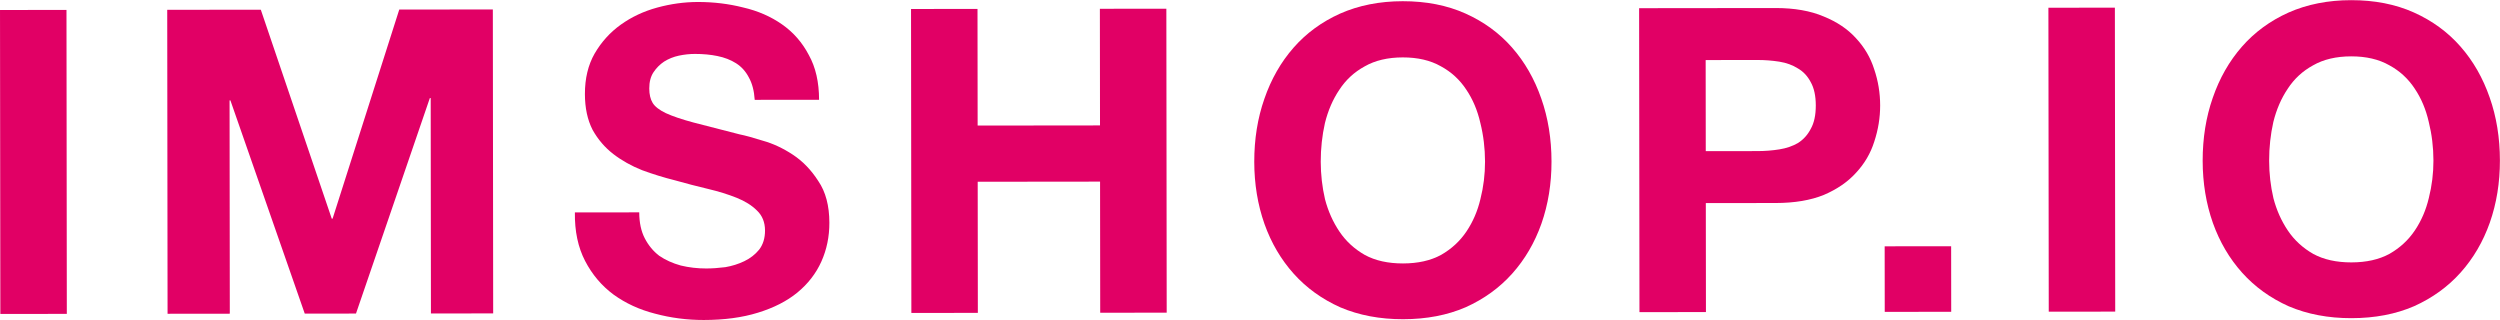<?xml version="1.0" encoding="UTF-8" standalone="no"?> <svg xmlns="http://www.w3.org/2000/svg" width="2270" height="291" viewBox="0 0 2270 291" fill="none"> <path d="M0.117 9.077C0.098 9.077 0.089 9.077 0.081 9.079C0.044 9.086 0.015 9.114 0.009 9.151C0.007 9.159 0.007 9.168 0.007 9.188L0.312 284.959C0.312 284.978 0.312 284.987 0.313 284.995C0.32 285.032 0.349 285.061 0.385 285.067C0.393 285.069 0.403 285.069 0.422 285.069L60.563 285.002C60.583 285.002 60.592 285.002 60.6 285.001C60.637 284.994 60.665 284.965 60.672 284.929C60.673 284.921 60.673 284.911 60.673 284.892L60.369 9.121C60.369 9.102 60.369 9.092 60.367 9.084C60.361 9.048 60.332 9.019 60.295 9.012C60.287 9.011 60.278 9.011 60.259 9.011L0.117 9.077Z" fill="#E10065"></path> <path d="M151.953 8.91C151.934 8.91 151.924 8.91 151.916 8.911C151.879 8.918 151.851 8.947 151.844 8.983C151.843 8.991 151.843 9.001 151.843 9.02L152.147 284.791C152.147 284.81 152.147 284.82 152.149 284.828C152.155 284.864 152.184 284.893 152.221 284.9C152.229 284.901 152.238 284.901 152.257 284.901L208.554 284.839C208.573 284.839 208.583 284.839 208.591 284.837C208.627 284.831 208.656 284.802 208.663 284.765C208.664 284.757 208.664 284.748 208.664 284.729L208.45 91.291C208.45 91.272 208.45 91.262 208.452 91.254C208.459 91.218 208.487 91.189 208.524 91.182C208.532 91.181 208.541 91.181 208.561 91.181L209.141 91.18C209.155 91.18 209.162 91.18 209.168 91.181C209.197 91.185 209.222 91.203 209.235 91.229C209.238 91.234 209.24 91.241 209.245 91.254L276.689 284.69C276.694 284.703 276.696 284.709 276.699 284.715C276.713 284.741 276.738 284.759 276.766 284.763C276.773 284.764 276.78 284.764 276.794 284.763L323.157 284.712C323.171 284.712 323.178 284.712 323.185 284.711C323.213 284.707 323.238 284.689 323.252 284.663C323.255 284.658 323.257 284.651 323.261 284.638L390.277 89.122C390.281 89.109 390.283 89.102 390.286 89.096C390.3 89.07 390.325 89.052 390.353 89.048C390.36 89.047 390.367 89.047 390.381 89.047L390.961 89.047C390.98 89.047 390.99 89.047 390.998 89.048C391.034 89.055 391.063 89.083 391.07 89.12C391.071 89.128 391.071 89.138 391.071 89.157L391.287 284.527C391.287 284.546 391.287 284.556 391.288 284.564C391.295 284.6 391.324 284.629 391.36 284.636C391.368 284.637 391.378 284.637 391.397 284.637L447.694 284.575C447.713 284.575 447.722 284.575 447.73 284.573C447.767 284.567 447.796 284.538 447.802 284.501C447.804 284.493 447.804 284.484 447.804 284.464L447.499 8.694C447.499 8.674 447.499 8.665 447.498 8.657C447.491 8.62 447.462 8.592 447.426 8.585C447.418 8.583 447.408 8.583 447.389 8.583L362.612 8.677C362.598 8.677 362.59 8.677 362.584 8.678C362.555 8.682 362.529 8.701 362.516 8.727C362.514 8.733 362.511 8.74 362.507 8.754L302.019 198.46C302.015 198.474 302.013 198.48 302.01 198.486C301.997 198.513 301.972 198.531 301.943 198.536C301.936 198.537 301.929 198.537 301.915 198.537L301.305 198.537C301.291 198.537 301.284 198.537 301.278 198.536C301.249 198.532 301.224 198.514 301.21 198.488C301.207 198.483 301.205 198.476 301.201 198.463L236.836 8.891C236.831 8.877 236.829 8.871 236.826 8.865C236.813 8.839 236.788 8.821 236.759 8.817C236.752 8.816 236.745 8.816 236.731 8.816L151.953 8.91Z" fill="#E10065"></path> <path d="M580.432 192.928C580.432 192.909 580.432 192.899 580.43 192.891C580.423 192.854 580.395 192.826 580.358 192.819C580.35 192.818 580.341 192.818 580.321 192.818L522.101 192.882C522.082 192.882 522.073 192.882 522.065 192.883C522.028 192.89 522 192.918 521.993 192.954C521.991 192.962 521.991 192.972 521.991 192.991C521.768 209.953 524.861 224.602 531.268 236.938C537.69 249.3 546.288 259.469 557.062 267.446C568.092 275.422 580.657 281.207 594.759 284.799C609.116 288.649 623.856 290.565 638.979 290.548C657.69 290.528 674.091 288.319 688.184 283.923C702.532 279.526 714.444 273.457 723.919 265.716C733.65 257.716 740.945 248.302 745.803 237.474C750.661 226.645 753.083 214.918 753.069 202.291C753.052 186.829 749.706 174.205 743.031 164.42C736.612 154.377 728.914 146.397 719.936 140.48C710.959 134.563 701.855 130.321 692.625 127.754C683.651 124.93 676.6 123.005 671.473 121.98C654.295 117.618 640.322 114.026 629.554 111.203C619.042 108.38 610.708 105.554 604.554 102.726C598.655 99.898 594.679 96.81 592.625 93.463C590.571 90.115 589.541 85.735 589.535 80.323C589.528 74.397 590.804 69.499 593.363 65.631C595.922 61.762 599.122 58.538 602.964 55.956C607.062 53.375 611.546 51.566 616.415 50.53C621.284 49.494 626.153 48.973 631.023 48.968C638.456 48.959 645.249 49.596 651.402 50.878C657.811 52.159 663.452 54.343 668.326 57.43C673.199 60.517 677.048 64.765 679.874 70.174C682.943 75.559 684.742 82.352 685.272 90.551C685.274 90.569 685.274 90.578 685.276 90.586C685.284 90.621 685.313 90.647 685.348 90.653C685.355 90.654 685.364 90.654 685.383 90.654L743.608 90.59C743.627 90.59 743.637 90.59 743.645 90.589C743.681 90.582 743.71 90.553 743.717 90.516C743.718 90.508 743.718 90.499 743.718 90.479C743.686 74.55 740.596 61.062 734.446 50.013C728.539 38.681 720.454 29.413 710.194 22.209C699.933 15.005 688.137 9.864 674.806 6.786C661.73 3.451 648.016 1.791 633.662 1.807C621.359 1.82 609.058 3.509 596.758 6.872C584.459 10.236 573.443 15.402 563.711 22.371C553.979 29.339 546.043 38.109 539.903 48.682C534.019 58.996 531.085 71.24 531.101 85.413C531.115 98.04 533.434 108.861 538.057 117.875C542.937 126.631 549.225 133.969 556.921 139.887C564.617 145.806 573.337 150.692 583.081 154.547C592.825 158.144 602.824 161.225 613.08 163.791C623.079 166.614 632.95 169.18 642.692 171.489C652.435 173.797 661.152 176.494 668.845 179.577C676.538 182.661 682.694 186.52 687.312 191.153C692.187 195.786 694.629 201.84 694.637 209.313C694.645 216.271 692.857 222.071 689.274 226.713C685.69 231.098 681.209 234.582 675.829 237.165C670.449 239.748 664.684 241.558 658.534 242.595C652.383 243.375 646.617 243.768 641.234 243.774C633.289 243.783 625.598 242.889 618.163 241.094C610.728 239.04 604.188 236.084 598.545 232.225C593.158 228.108 588.795 222.83 585.456 216.391C582.13 209.978 580.455 202.157 580.432 192.928Z" fill="#E10065"></path> <path d="M827.326 8.164C827.307 8.164 827.298 8.164 827.29 8.165C827.253 8.172 827.225 8.201 827.218 8.238C827.216 8.246 827.216 8.255 827.216 8.274L827.521 284.045C827.521 284.064 827.521 284.074 827.522 284.082C827.529 284.119 827.558 284.147 827.595 284.154C827.603 284.155 827.612 284.155 827.631 284.155L887.773 284.089C887.792 284.089 887.801 284.089 887.809 284.087C887.846 284.081 887.875 284.052 887.881 284.015C887.883 284.007 887.883 283.998 887.883 283.979L887.751 165.144C887.751 165.125 887.751 165.115 887.753 165.107C887.76 165.071 887.788 165.042 887.825 165.035C887.833 165.034 887.842 165.034 887.862 165.034L998.753 164.911C998.772 164.911 998.781 164.911 998.789 164.913C998.826 164.919 998.855 164.948 998.861 164.985C998.863 164.992 998.863 165.002 998.863 165.021L998.994 283.856C998.994 283.875 998.994 283.885 998.996 283.893C999.002 283.929 999.031 283.958 999.068 283.964C999.076 283.966 999.085 283.966 999.105 283.966L1059.25 283.9C1059.26 283.899 1059.27 283.899 1059.28 283.898C1059.32 283.891 1059.35 283.863 1059.35 283.826C1059.36 283.818 1059.36 283.808 1059.36 283.789L1059.05 8.018C1059.05 7.999 1059.05 7.99 1059.05 7.982C1059.04 7.945 1059.01 7.916 1058.98 7.91C1058.97 7.908 1058.96 7.908 1058.94 7.908L998.8 7.975C998.781 7.975 998.771 7.975 998.763 7.976C998.726 7.983 998.698 8.012 998.691 8.048C998.69 8.056 998.69 8.066 998.69 8.085L998.806 113.777C998.806 113.796 998.806 113.806 998.805 113.814C998.798 113.851 998.77 113.879 998.733 113.886C998.725 113.887 998.715 113.887 998.696 113.888L887.805 114.01C887.786 114.01 887.777 114.01 887.769 114.009C887.732 114.002 887.703 113.973 887.696 113.937C887.695 113.929 887.695 113.919 887.695 113.9L887.578 8.208C887.578 8.188 887.578 8.179 887.577 8.171C887.57 8.134 887.541 8.106 887.505 8.099C887.497 8.097 887.487 8.098 887.468 8.098L827.326 8.164Z" fill="#E10065"></path> <path d="M1199.23 146.909C1199.22 134.797 1200.49 123.071 1203.04 111.729C1205.85 100.387 1210.19 90.332 1216.08 81.564C1221.96 72.539 1229.64 65.444 1239.12 60.279C1248.6 54.857 1260.13 52.139 1273.72 52.123C1287.3 52.108 1298.84 54.802 1308.33 60.203C1317.82 65.346 1325.51 72.424 1331.42 81.437C1337.32 90.192 1341.56 100.238 1344.14 111.573C1346.97 122.909 1348.39 134.632 1348.41 146.744C1348.42 158.34 1347.02 169.68 1344.22 180.764C1341.66 191.59 1337.45 201.388 1331.56 210.156C1325.67 218.924 1317.99 226.019 1308.52 231.441C1299.04 236.605 1287.51 239.195 1273.92 239.21C1260.34 239.225 1248.8 236.661 1239.31 231.517C1229.82 226.116 1222.12 219.038 1216.22 210.283C1210.31 201.528 1205.95 191.74 1203.11 180.92C1200.54 169.842 1199.25 158.505 1199.23 146.909ZM1138.87 146.975C1138.89 167.076 1141.99 185.884 1148.16 203.4C1154.33 220.659 1163.19 235.725 1174.74 248.597C1186.29 261.469 1200.4 271.632 1217.06 279.087C1233.99 286.284 1252.96 289.87 1273.98 289.847C1295.25 289.824 1314.21 286.195 1330.87 278.961C1347.52 271.47 1361.61 261.275 1373.13 248.378C1384.64 235.48 1393.47 220.395 1399.6 203.123C1405.74 185.593 1408.79 166.778 1408.77 146.677C1408.75 126.062 1405.65 106.996 1399.48 89.479C1393.31 71.705 1384.45 56.253 1372.9 43.123C1361.35 29.994 1347.24 19.702 1330.57 12.247C1313.9 4.792 1294.93 1.076 1273.66 1.1C1252.64 1.123 1233.68 4.881 1216.77 12.373C1200.12 19.864 1186.03 30.187 1174.51 43.343C1162.99 56.498 1154.17 71.969 1148.04 89.757C1141.9 107.287 1138.85 126.36 1138.87 146.975Z" fill="#E10065"></path> <path d="M1548.94 137.246C1548.92 137.246 1548.91 137.246 1548.9 137.244C1548.86 137.238 1548.84 137.209 1548.83 137.172C1548.83 137.164 1548.83 137.155 1548.83 137.135L1548.74 54.636C1548.74 54.617 1548.74 54.607 1548.74 54.599C1548.74 54.562 1548.77 54.534 1548.81 54.527C1548.82 54.526 1548.83 54.526 1548.85 54.526L1595.64 54.474C1602.56 54.466 1609.23 54.974 1615.64 55.998C1622.05 57.022 1627.69 59.077 1632.56 62.164C1637.43 64.993 1641.28 69.112 1644.11 74.521C1647.19 79.929 1648.73 87.014 1648.74 95.775C1648.75 104.537 1647.22 111.625 1644.15 117.04C1641.34 122.455 1637.5 126.711 1632.63 129.809C1627.77 132.649 1622.13 134.588 1615.72 135.626C1609.32 136.664 1602.65 137.186 1595.73 137.194L1548.94 137.246ZM1488.43 7.434C1488.41 7.434 1488.4 7.434 1488.4 7.435C1488.36 7.442 1488.33 7.471 1488.32 7.508C1488.32 7.516 1488.32 7.525 1488.32 7.544L1488.63 283.315C1488.63 283.334 1488.63 283.344 1488.63 283.352C1488.64 283.389 1488.66 283.417 1488.7 283.424C1488.71 283.425 1488.72 283.425 1488.74 283.425L1548.88 283.359C1548.9 283.359 1548.91 283.359 1548.92 283.357C1548.95 283.351 1548.98 283.322 1548.99 283.285C1548.99 283.277 1548.99 283.268 1548.99 283.249L1548.88 184.514C1548.88 184.495 1548.88 184.485 1548.88 184.477C1548.89 184.441 1548.92 184.412 1548.95 184.405C1548.96 184.404 1548.97 184.404 1548.99 184.404L1612.32 184.334C1629.49 184.315 1644.1 181.851 1656.14 176.941C1668.18 171.774 1677.91 165.063 1685.34 156.809C1693.02 148.554 1698.52 139.142 1701.84 128.573C1705.41 117.746 1707.2 106.792 1707.18 95.711C1707.17 84.372 1705.36 73.422 1701.76 62.861C1698.42 52.299 1692.9 42.899 1685.2 34.661C1677.76 26.423 1668.01 19.863 1655.96 14.98C1643.91 9.839 1629.29 7.278 1612.12 7.297L1488.43 7.434Z" fill="#E10065"></path> <path d="M1711.39 223.652C1711.37 223.652 1711.36 223.652 1711.35 223.653C1711.31 223.66 1711.29 223.689 1711.28 223.725C1711.28 223.733 1711.28 223.743 1711.28 223.762L1711.29 238.534L1711.31 253.416L1711.34 283.069C1711.34 283.088 1711.34 283.098 1711.34 283.106C1711.35 283.143 1711.38 283.171 1711.42 283.178C1711.42 283.179 1711.43 283.179 1711.45 283.179L1771.59 283.113C1771.61 283.113 1771.62 283.113 1771.63 283.111C1771.67 283.105 1771.7 283.076 1771.7 283.039C1771.7 283.031 1771.7 283.022 1771.7 283.003L1771.64 223.695C1771.64 223.676 1771.64 223.667 1771.64 223.659C1771.63 223.622 1771.6 223.593 1771.57 223.587C1771.56 223.585 1771.55 223.585 1771.53 223.585L1741.46 223.619L1726.37 223.635L1711.39 223.652Z" fill="#E10065"></path> <path d="M1860.06 7.024C1860.04 7.024 1860.03 7.024 1860.02 7.025C1859.99 7.032 1859.96 7.061 1859.95 7.097C1859.95 7.105 1859.95 7.115 1859.95 7.134L1860.26 282.905C1860.26 282.924 1860.26 282.934 1860.26 282.942C1860.26 282.978 1860.29 283.007 1860.33 283.014C1860.34 283.015 1860.35 283.015 1860.37 283.015L1920.51 282.949C1920.53 282.949 1920.54 282.948 1920.54 282.947C1920.58 282.94 1920.61 282.912 1920.62 282.875C1920.62 282.867 1920.62 282.857 1920.62 282.838L1920.31 7.067C1920.31 7.048 1920.31 7.039 1920.31 7.031C1920.3 6.994 1920.28 6.965 1920.24 6.959C1920.23 6.957 1920.22 6.957 1920.2 6.957L1860.06 7.024Z" fill="#E10065"></path> <path d="M2060.38 145.958C2060.37 133.846 2061.64 122.12 2064.19 110.778C2067 99.437 2071.34 89.382 2077.23 80.614C2083.11 71.588 2090.79 64.493 2100.27 59.328C2109.75 53.906 2121.28 51.188 2134.87 51.173C2148.45 51.158 2159.99 53.851 2169.48 59.252C2178.97 64.395 2186.66 71.473 2192.57 80.486C2198.47 89.241 2202.71 99.287 2205.29 110.622C2208.12 121.958 2209.54 133.682 2209.56 145.793C2209.57 157.389 2208.17 168.73 2205.37 179.814C2202.81 190.64 2198.6 200.437 2192.71 209.205C2186.83 217.973 2179.14 225.068 2169.67 230.49C2160.19 235.655 2148.66 238.244 2135.07 238.259C2121.49 238.274 2109.95 235.71 2100.46 230.567C2090.97 225.165 2083.27 218.087 2077.37 209.332C2071.46 200.577 2067.1 190.789 2064.27 179.969C2061.69 168.891 2060.4 157.554 2060.38 145.958ZM2000.02 146.025C2000.04 166.125 2003.14 184.933 2009.31 202.45C2015.48 219.708 2024.34 234.774 2035.89 247.646C2047.44 260.518 2061.55 270.681 2078.21 278.136C2095.14 285.333 2114.11 288.919 2135.13 288.896C2156.4 288.873 2175.37 285.244 2192.02 278.01C2208.67 270.519 2222.76 260.324 2234.28 247.427C2245.8 234.529 2254.62 219.444 2260.75 202.172C2266.89 184.642 2269.94 165.827 2269.92 145.727C2269.9 125.111 2266.8 106.045 2260.63 88.528C2254.46 70.754 2245.6 55.302 2234.05 42.173C2222.5 29.043 2208.39 18.751 2191.72 11.296C2175.05 3.841 2156.08 0.126 2134.81 0.149C2113.79 0.172 2094.83 3.93 2077.92 11.422C2061.27 18.913 2047.18 29.236 2035.66 42.392C2024.14 55.547 2015.32 71.018 2009.19 88.806C2003.05 106.336 2000 125.409 2000.02 146.025Z" fill="#E10065"></path> </svg> 